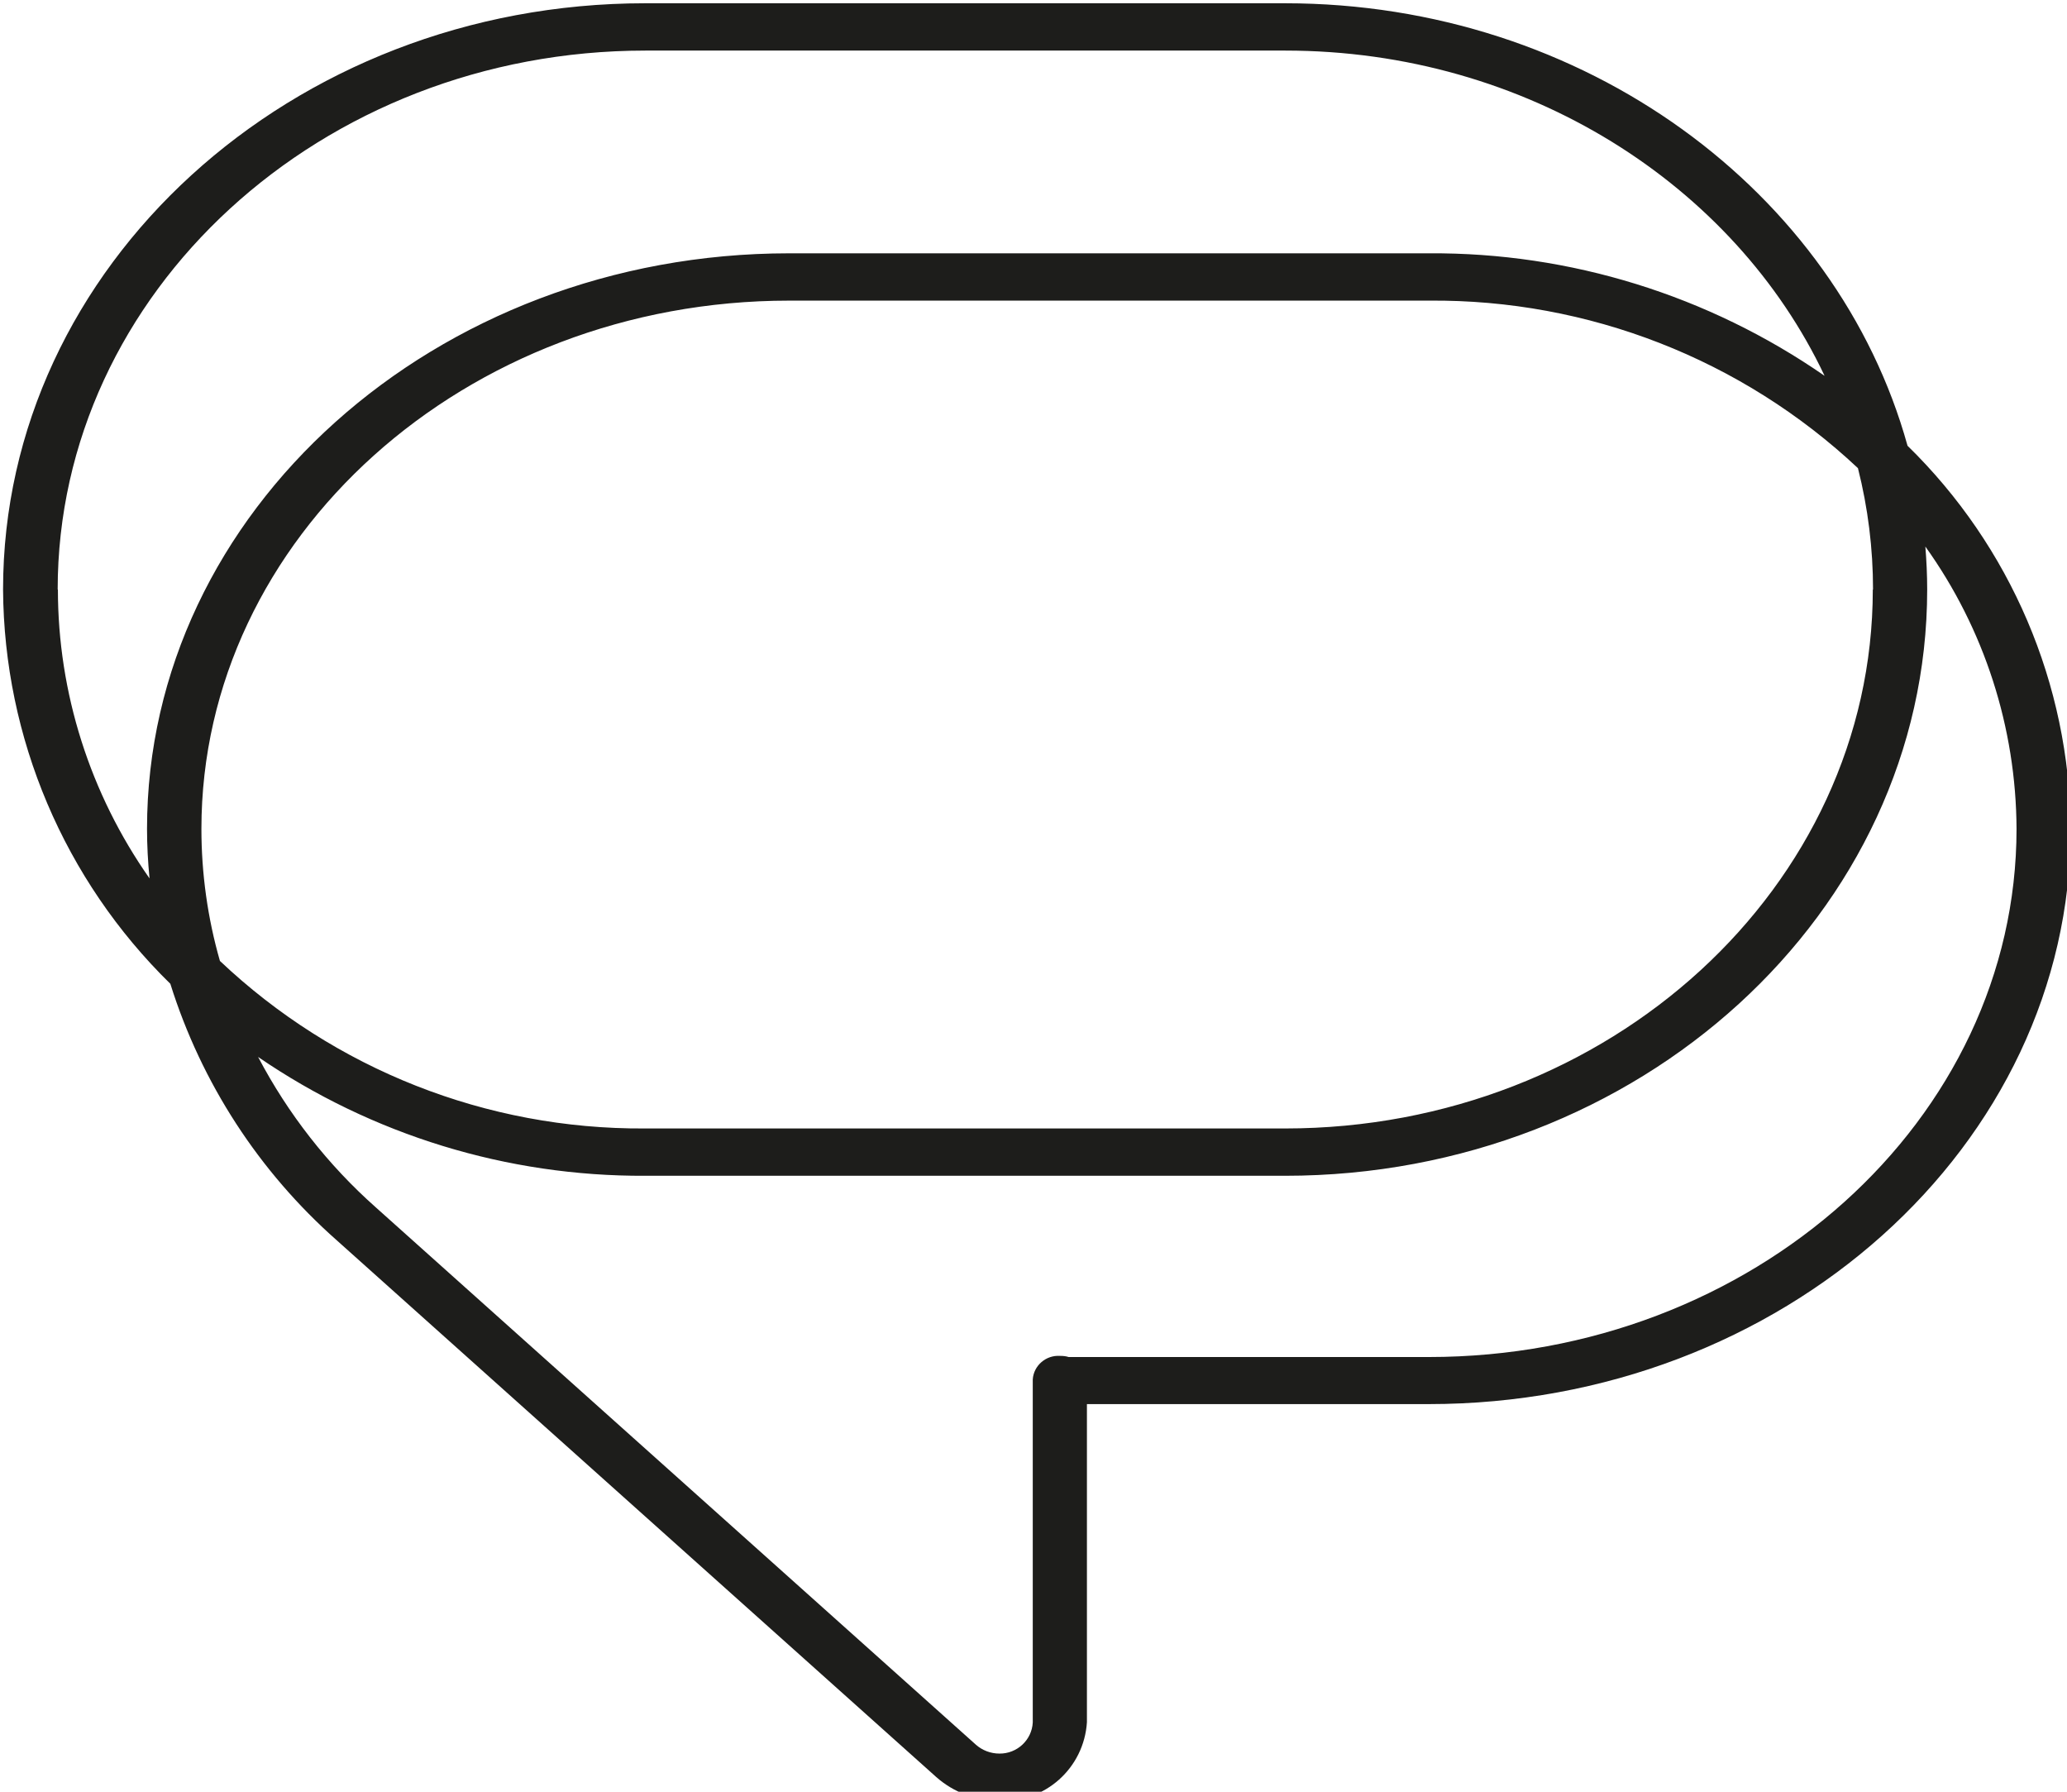 <?xml version="1.0" encoding="utf-8"?>
<svg version="1.1" viewBox="0 0 90 78" width="90px" height="78px" xmlns="http://www.w3.org/2000/svg">
  <defs>
    <style>
      .cls-1 {
        fill: none;
      }

      .cls-2 {
        fill-rule: evenodd;
      }

      .cls-2, .cls-3 {
        fill: #1d1d1b;
      }

      .cls-4 {
        clip-path: url(#clippath);
      }
    </style>
  </defs>
  <g id="Laag_1">
    <g id="Group_129" transform="matrix(0.995, 0, 0, 0.995, -436.612, -464.871)">
      <path id="Path_314" class="cls-3" d="M522.28,486.71c-3.08-11.11-14.13-19.36-27.24-19.36h-28c-15.49,0-28.1,11.51-28.1,25.65.04,6.5,2.68,12.71,7.32,17.25,1.36,4.34,3.88,8.22,7.29,11.23l26.23,23.48c.76.67,1.73,1.03,2.74,1.03,2.01.11,3.72-1.42,3.85-3.43v-13.92h14.95c15.49,0,28.1-11.3,28.1-25.18-.05-6.32-2.63-12.35-7.15-16.76M520.76,493c0,13-11.54,23.58-25.72,23.58h-28.03c-6.91.04-13.56-2.58-18.58-7.33-.54-1.88-.81-3.83-.81-5.78,0-12.74,11.54-23.11,25.72-23.11h28c6.96-.06,13.69,2.56,18.77,7.33.44,1.74.66,3.52.66,5.31M441.33,493c0-13,11.54-23.58,25.72-23.58h28c10.55,0,19.65,5.87,23.6,14.23-5.08-3.52-11.13-5.4-17.31-5.36h-28c-15.49,0-28.1,11.3-28.1,25.18,0,.73.04,1.45.11,2.17-2.6-3.7-4.01-8.12-4.01-12.64M501.33,526.58h-15.76c-.12-.04-.25-.05-.38-.05-.61-.04-1.15.42-1.19,1.03v15.01c-.04.77-.69,1.37-1.46,1.36-.38,0-.75-.14-1.03-.39l-26.25-23.5c-2.11-1.87-3.85-4.1-5.16-6.59,4.99,3.42,10.9,5.23,16.94,5.2h28c15.49,0,28.1-11.51,28.1-25.65,0-.63-.03-1.26-.08-1.88,2.58,3.6,3.97,7.92,3.99,12.35,0,12.74-11.54,23.11-25.72,23.11"/>
    </g>
  </g>
</svg>